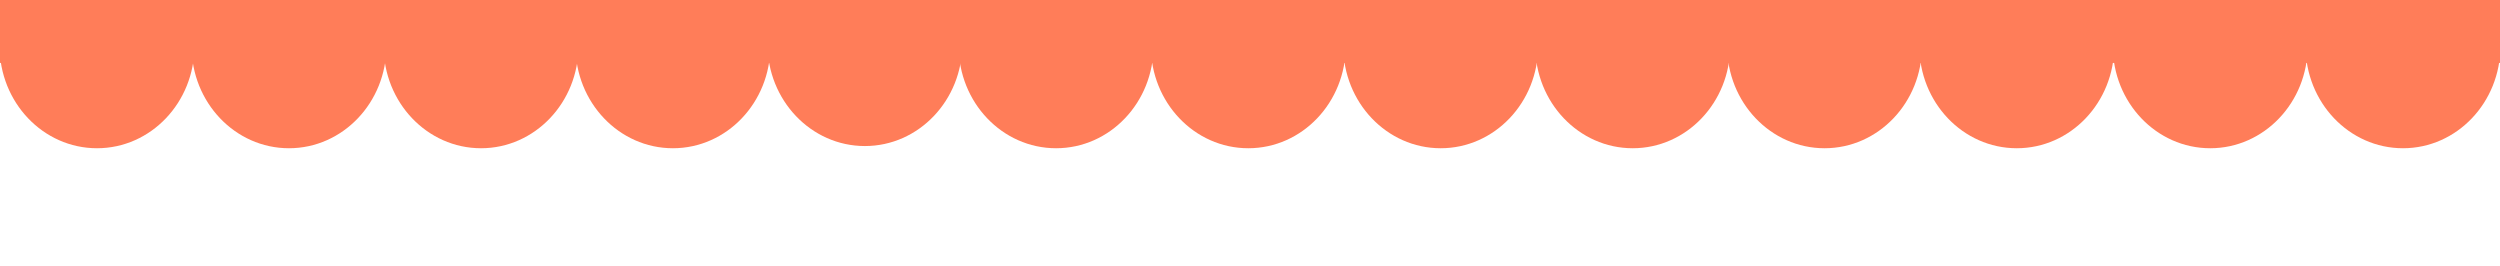 <svg xmlns="http://www.w3.org/2000/svg" id="Calque_1" data-name="Calque 1" viewBox="0 0 14136.27 1503.32"><defs><style>      .cls-1 {        fill: #ff7d59;      }    </style></defs><polygon class="cls-1" points="14133.76 -5588.42 -2.5 -5588.42 -2.5 180.73 -2.5 355.9 1263.15 355.9 2550.71 355.9 3838.27 355.9 5125.83 355.9 6413.4 355.9 7700.96 355.9 8988.52 355.9 10276.08 355.9 11563.64 355.9 12851.21 355.9 14133.76 355.9 14138.77 355.9 14133.76 -5588.42"></polygon><ellipse class="cls-1" cx="548.53" cy="259.74" rx="551.03" ry="578.5"></ellipse><ellipse class="cls-1" cx="1634.02" cy="259.74" rx="551.03" ry="578.5"></ellipse><ellipse class="cls-1" cx="2720.04" cy="259.74" rx="551.03" ry="578.5"></ellipse><ellipse class="cls-1" cx="3805.01" cy="259.74" rx="551.03" ry="578.5"></ellipse><ellipse class="cls-1" cx="4890.51" cy="247.32" rx="551.03" ry="578.5"></ellipse><ellipse class="cls-1" cx="5971.65" cy="259.74" rx="551.03" ry="578.5"></ellipse><ellipse class="cls-1" cx="7058.51" cy="259.74" rx="551.03" ry="578.5"></ellipse><ellipse class="cls-1" cx="8146.37" cy="259.74" rx="551.03" ry="578.5"></ellipse><ellipse class="cls-1" cx="9232.22" cy="259.74" rx="551.03" ry="578.5"></ellipse><ellipse class="cls-1" cx="10317.04" cy="259.74" rx="551.03" ry="578.5"></ellipse><ellipse class="cls-1" cx="11403.9" cy="259.74" rx="551.03" ry="578.5"></ellipse><ellipse class="cls-1" cx="12497.85" cy="259.74" rx="551.03" ry="578.5"></ellipse><ellipse class="cls-1" cx="13587.74" cy="259.74" rx="551.03" ry="578.5"></ellipse></svg>